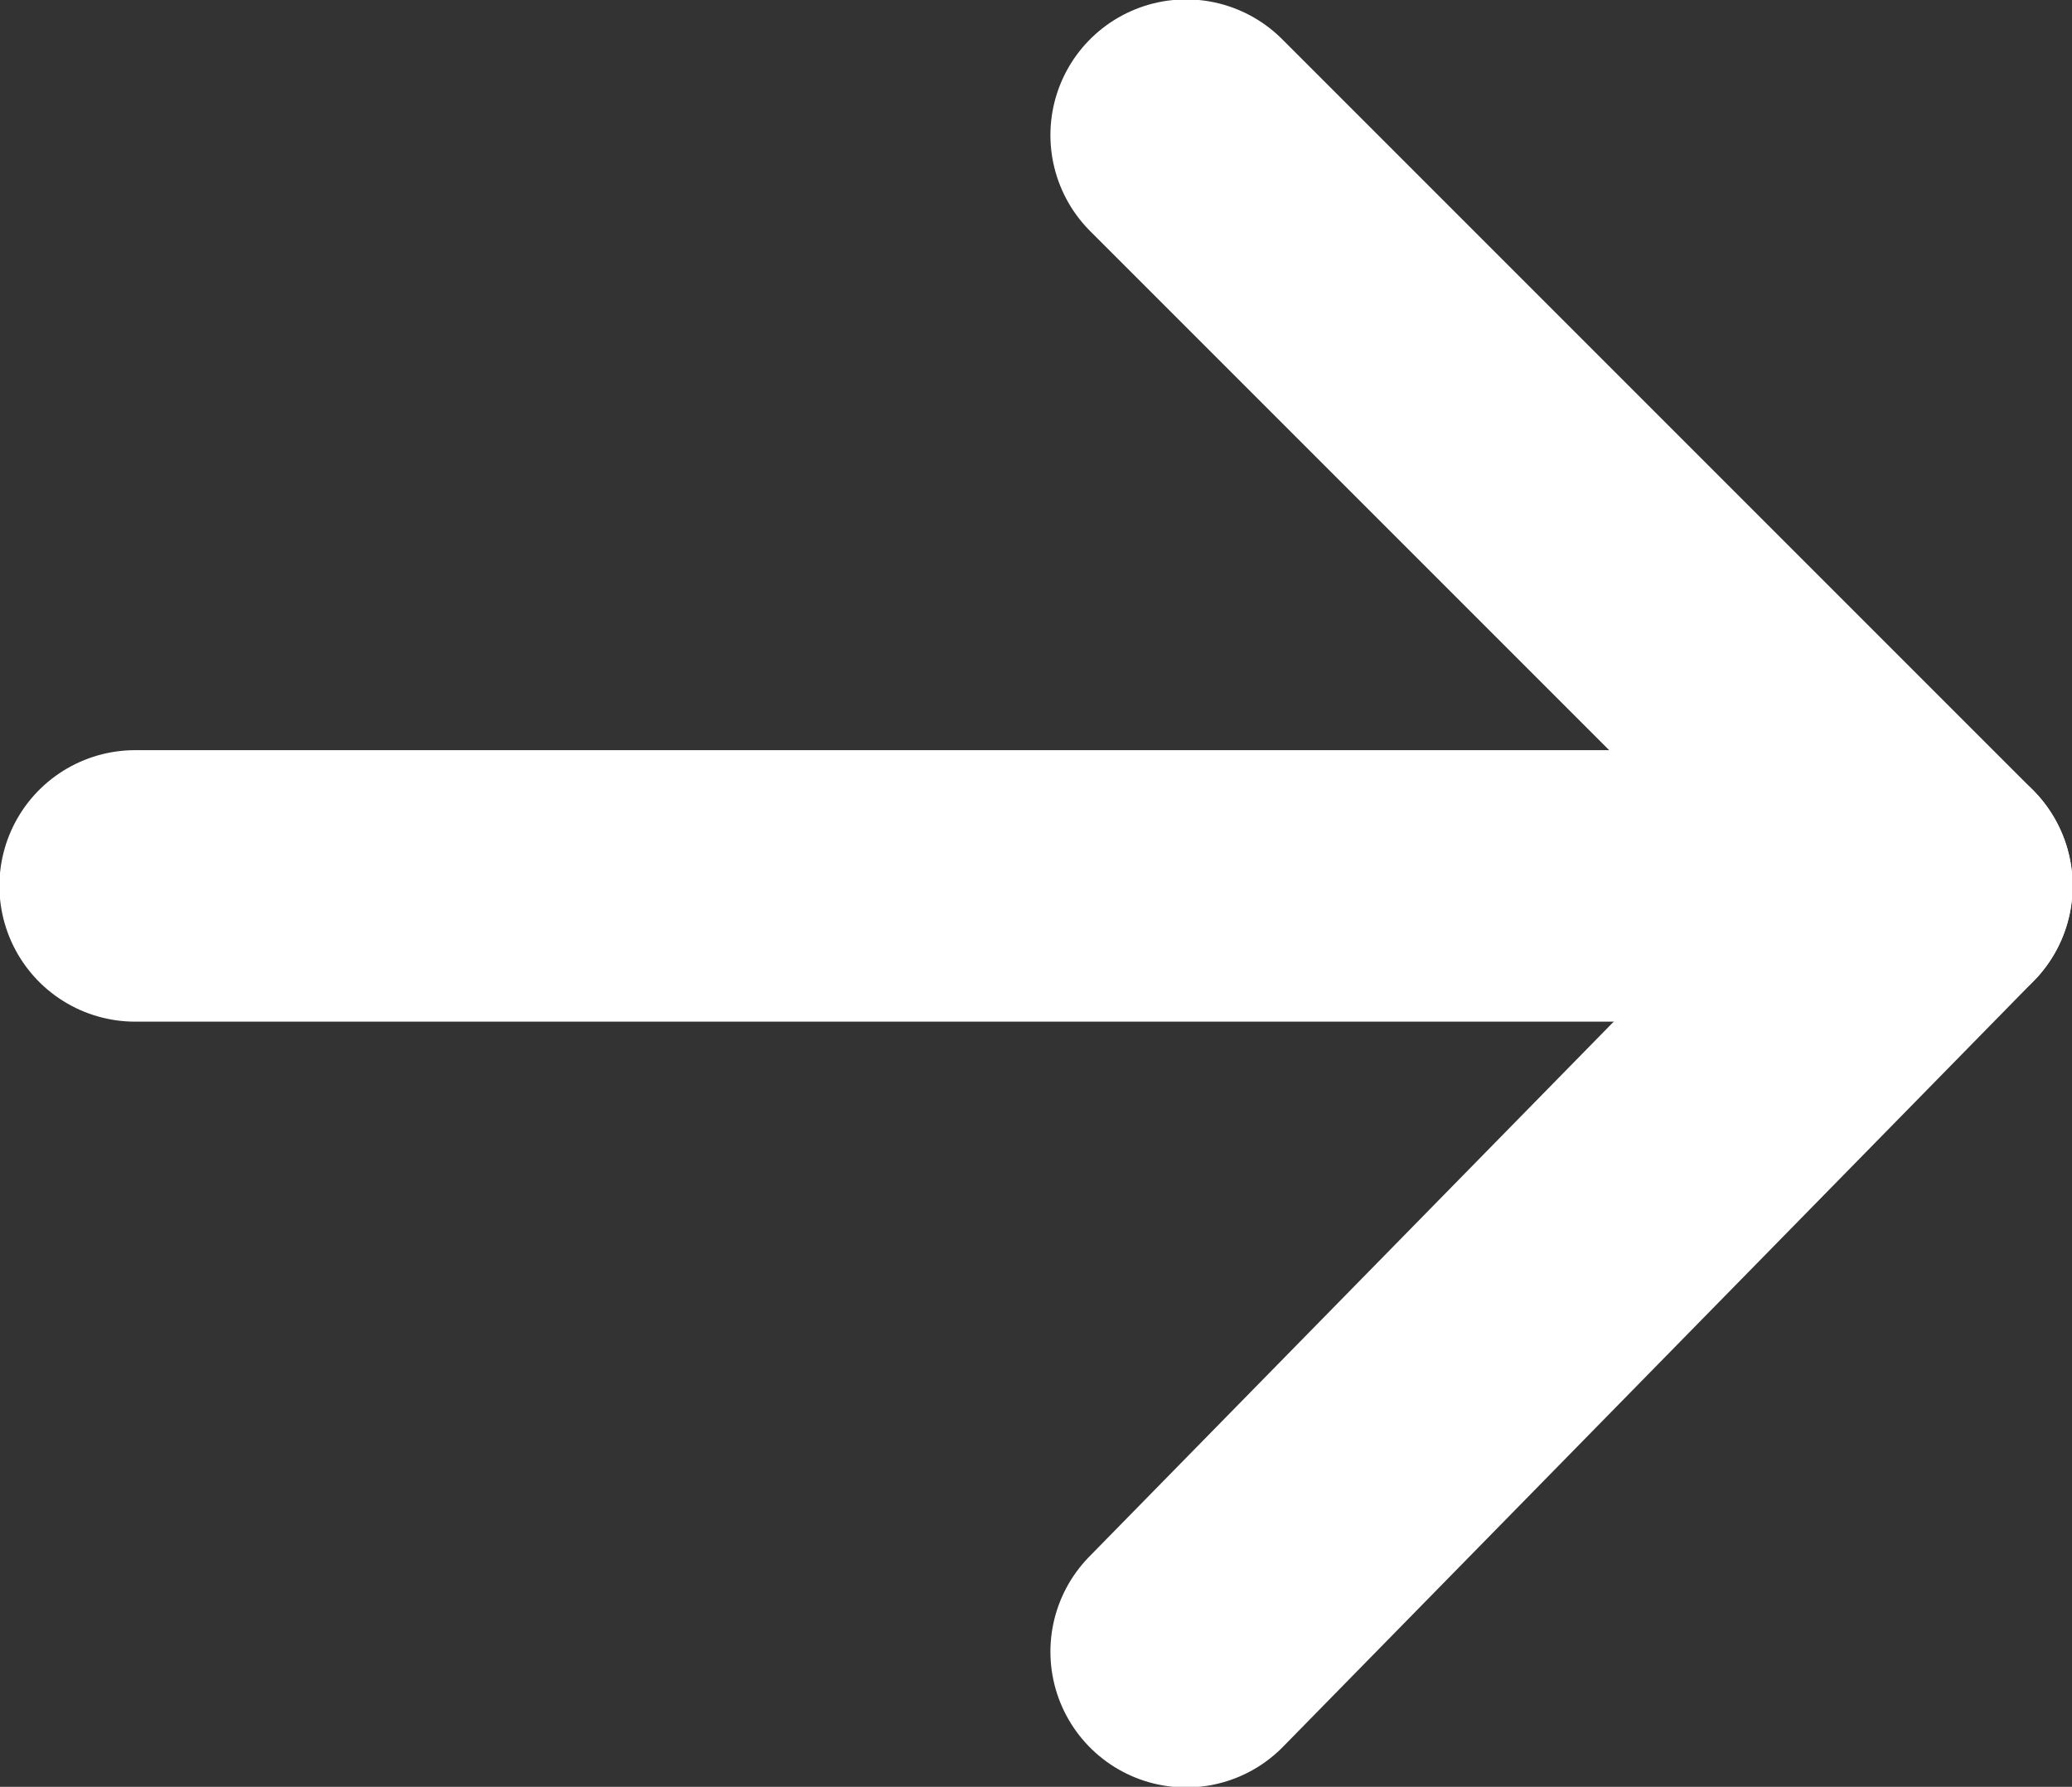 <?xml version="1.0" encoding="utf-8"?>
<!-- Generator: Adobe Illustrator 27.1.1, SVG Export Plug-In . SVG Version: 6.00 Build 0)  -->
<svg version="1.1" id="레이어_1" xmlns="http://www.w3.org/2000/svg" xmlns:xlink="http://www.w3.org/1999/xlink" x="0px"
	 y="0px" width="13.8px" height="11.9px" viewBox="0 0 13.8 11.9" style="enable-background:new 0 0 13.8 11.9;"
	 xml:space="preserve">
<rect x="0" y="0" width="13.8" height="11.9" fill="#333333" stroke="none"/>
<style type="text/css">
	.st0{fill:none;stroke:#FFFFFF;stroke-width:1.808;stroke-linecap:round;stroke-linejoin:round;stroke-miterlimit:10;}
</style>
<polyline class="st0" points="7.9,0.9 12.9,5.9 7.9,11 "/>
<line class="st0" x1="0.9" y1="5.9" x2="12.9" y2="5.9"/>
</svg>
